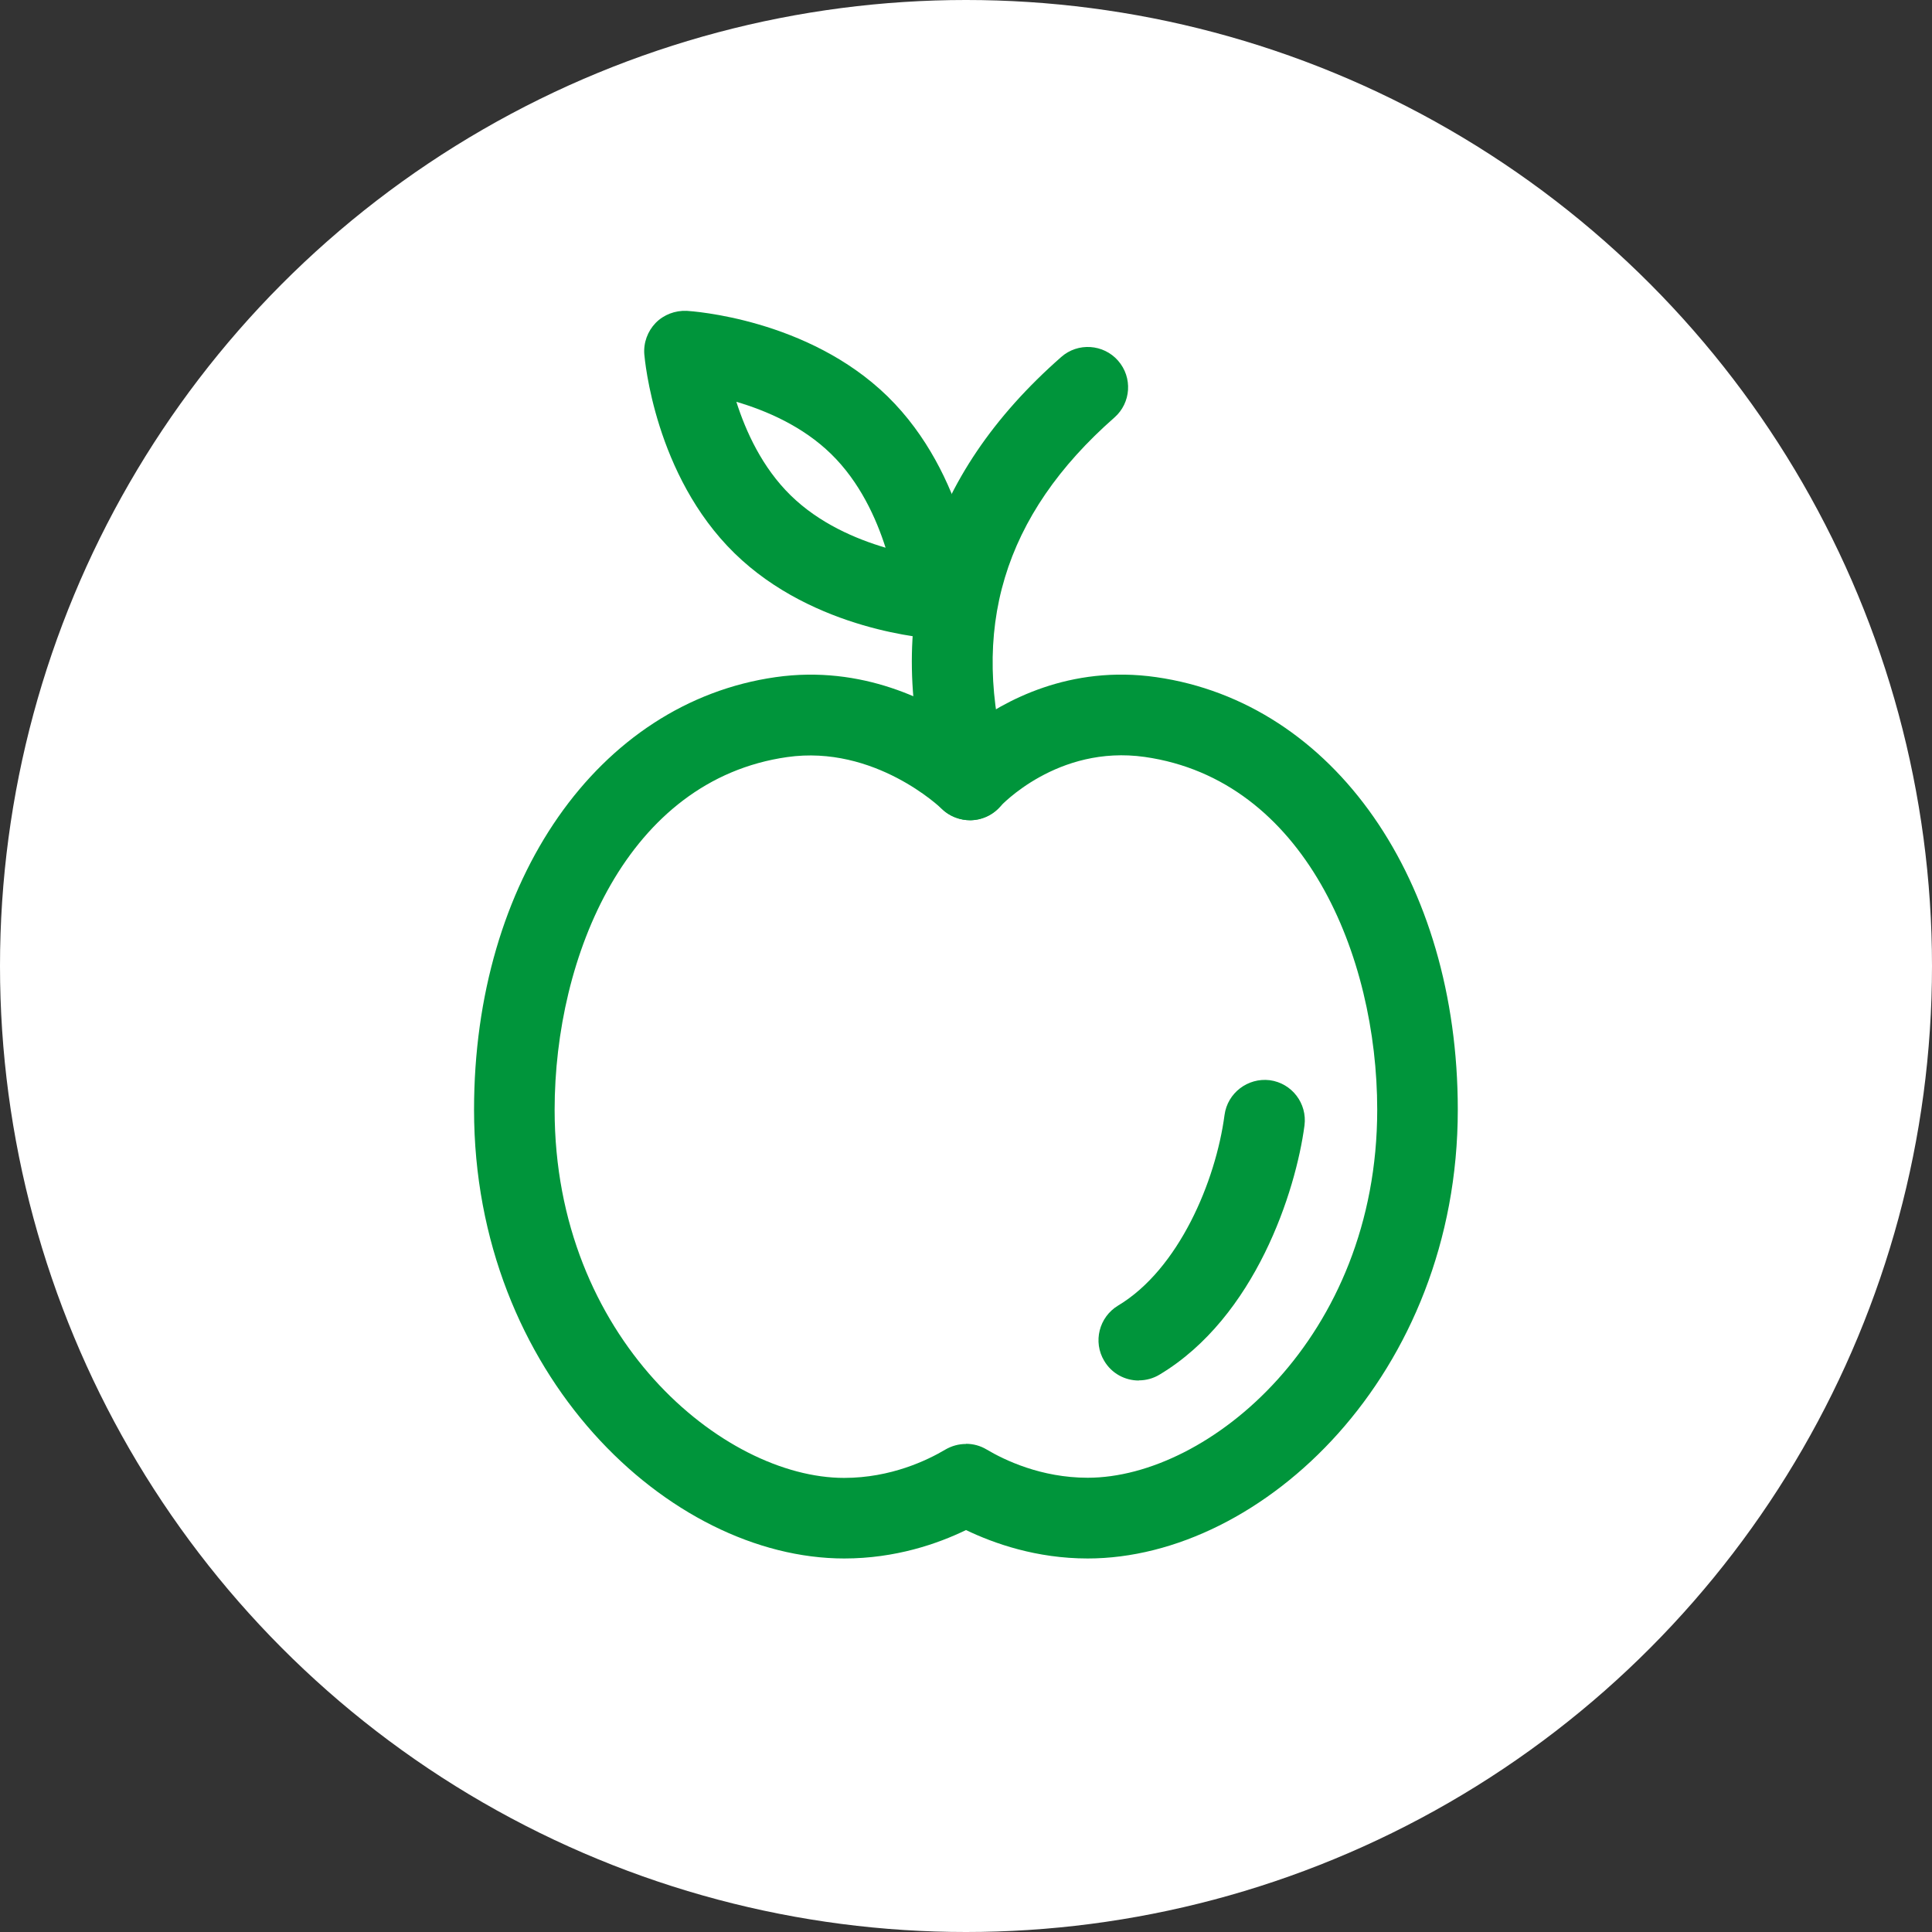 <svg xmlns="http://www.w3.org/2000/svg" id="Ebene_2" data-name="Ebene 2" viewBox="0 0 123 123"><rect x="0" y="0" width="123" height="123" fill="#333333" stroke="none"/><defs><style>      .cls-1 {        fill: #00953b;      }      .cls-2 {        fill: #fff;      }    </style></defs><g id="Ebene_8" data-name="Ebene 8"><g><circle class="cls-2" cx="61.5" cy="61.5" r="61.5"></circle><g><g><path class="cls-1" d="M69.25,99.22c-3.26,0-5.96-.95-7.75-1.81-1.79.87-4.49,1.81-7.75,1.81-11.15,0-23.57-11.73-23.57-28.57,0-14.6,7.9-25.93,19.2-27.54h0c5.53-.79,9.94,1.53,12.3,3.19,2.25-1.69,6.43-3.98,11.93-3.19,11.31,1.62,19.2,12.94,19.2,27.54,0,16.83-12.42,28.57-23.57,28.57ZM61.5,91.92c.46,0,.91.12,1.31.36,1.13.67,3.46,1.8,6.44,1.8,7.7,0,18.43-8.91,18.43-23.43,0-9.8-4.63-21.01-14.8-22.46-5.57-.79-9.19,3.14-9.23,3.18-.47.52-1.14.83-1.84.85-.7,0-1.38-.25-1.88-.75-.03-.03-4.24-4.07-9.82-3.27-10.17,1.45-14.8,12.66-14.8,22.46,0,14.52,10.74,23.43,18.43,23.43,2.98,0,5.31-1.13,6.44-1.8.41-.24.86-.36,1.31-.36Z"></path><path class="cls-1" d="M59.69,40.67s-.09,0-.14,0c-.31-.02-7.71-.48-12.79-5.45-5.08-4.97-5.71-12.35-5.74-12.66-.06-.74.21-1.47.72-2,.52-.53,1.24-.8,1.98-.77.31.02,7.71.49,12.79,5.45,5.08,4.97,5.71,12.35,5.74,12.66.06.74-.21,1.47-.72,2-.48.5-1.15.77-1.84.77ZM46.88,25.58c.6,1.88,1.64,4.18,3.46,5.96,1.82,1.78,4.14,2.77,6.04,3.33-.6-1.88-1.64-4.18-3.46-5.96-1.82-1.78-4.14-2.77-6.04-3.33Z"></path><path class="cls-1" d="M61.75,52.22c-1.11,0-2.14-.73-2.46-1.85-3.12-10.78-.34-20.08,8.27-27.64,1.06-.94,2.69-.83,3.62.23.94,1.07.83,2.69-.23,3.62-7.08,6.22-9.28,13.53-6.73,22.36.39,1.36-.39,2.79-1.75,3.18-.24.07-.48.1-.71.1Z"></path></g><path class="cls-1" d="M72.5,87.89c-.87,0-1.72-.44-2.2-1.25-.73-1.21-.33-2.79.88-3.52,3.86-2.31,6.22-7.91,6.78-12.14.19-1.4,1.48-2.38,2.88-2.21,1.41.19,2.39,1.48,2.21,2.88-.55,4.17-3.12,12.2-9.22,15.86-.41.25-.87.37-1.32.37Z"></path></g></g></g></svg>